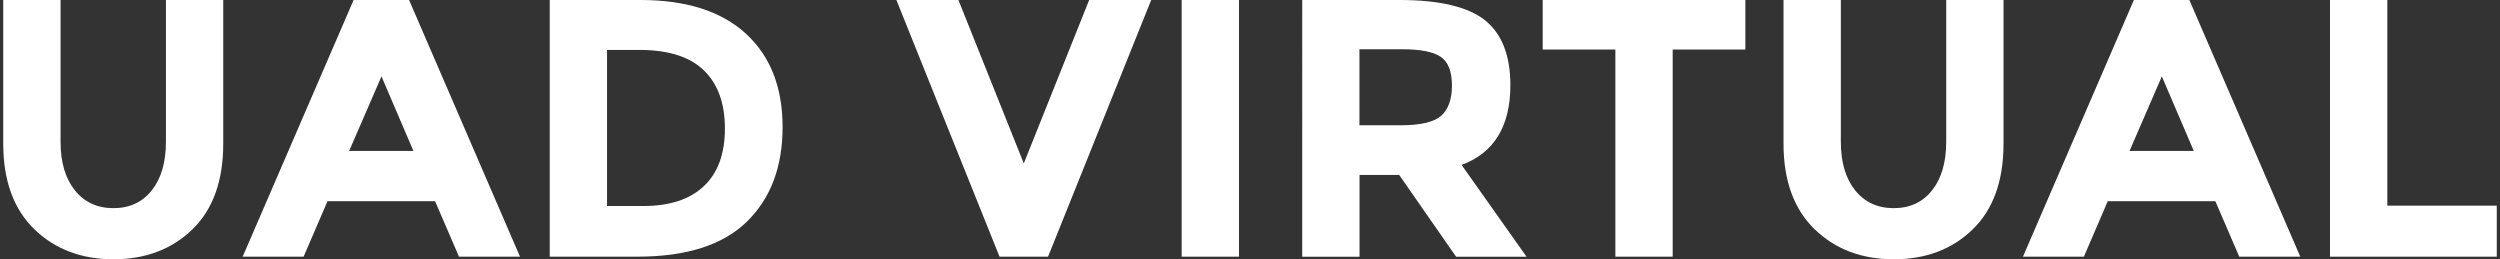 <?xml version="1.0" encoding="utf-8"?>
<!-- Generator: Adobe Illustrator 25.4.1, SVG Export Plug-In . SVG Version: 6.00 Build 0)  -->
<svg version="1.1" id="Capa_1" xmlns="http://www.w3.org/2000/svg" xmlns:xlink="http://www.w3.org/1999/xlink" x="0px" y="0px"
	 viewBox="0 0 270 28" style="enable-background:new 0 0 270 28;" xml:space="preserve">
<rect x="0" y="0" width="270" height="28" fill="#333333" stroke="none"/>
<style type="text/css">
	.st0{fill:#FFFFFF;}
</style>
<g>
	<path class="st0" d="M8.09,20.56c1.03,1.28,2.42,1.92,4.16,1.92s3.13-0.64,4.14-1.92c1.02-1.28,1.53-3.03,1.53-5.25V0h6.19v15.51
		c0,4.02-1.11,7.11-3.33,9.26C18.56,26.92,15.72,28,12.25,28c-3.46,0-6.31-1.08-8.55-3.25c-2.23-2.17-3.35-5.25-3.35-9.24V0h6.19
		v15.31C6.54,17.53,7.06,19.28,8.09,20.56z"/>
	<path class="st0" d="M49.57,27.72l-2.58-5.99H35.37l-2.58,5.99h-6.58L38.19,0h5.99l11.98,27.72H49.57z M41.2,8.25l-3.49,8.05h6.94
		L41.2,8.25z"/>
	<path class="st0" d="M80.55,3.63c2.64,2.42,3.97,5.78,3.97,10.09c0,4.31-1.29,7.72-3.87,10.23c-2.58,2.51-6.51,3.77-11.8,3.77
		h-9.48V0h9.8C74.11,0,77.9,1.21,80.55,3.63z M76.01,20.11c1.52-1.43,2.28-3.5,2.28-6.23s-0.76-4.82-2.28-6.29
		c-1.52-1.47-3.85-2.2-7-2.2h-3.45v16.86h3.93C72.31,22.25,74.49,21.54,76.01,20.11z"/>
	<path class="st0" d="M110.57,17.65L117.63,0h6.7l-11.14,27.72h-5.24L96.81,0h6.7L110.57,17.65z"/>
	<path class="st0" d="M127.62,0h6.19v27.72h-6.19V0z"/>
	<path class="st0" d="M163.12,9.2c0,4.44-1.76,7.31-5.27,8.61l7.02,9.92h-7.61l-6.15-8.84h-4.28v8.84h-6.19V0h10.51
		c4.31,0,7.38,0.73,9.22,2.18C162.2,3.64,163.12,5.98,163.12,9.2z M155.66,12.49c0.77-0.69,1.15-1.78,1.15-3.27
		c0-1.49-0.4-2.52-1.19-3.07c-0.79-0.55-2.18-0.83-4.16-0.83h-4.64v8.21h4.52C153.46,13.52,154.9,13.18,155.66,12.49z"/>
	<path class="st0" d="M180.65,5.35v22.37h-6.19V5.35h-7.85V0h21.89v5.35H180.65z"/>
	<path class="st0" d="M200.36,20.56c1.03,1.28,2.42,1.92,4.16,1.92s3.13-0.64,4.14-1.92c1.02-1.28,1.53-3.03,1.53-5.25V0h6.19v15.51
		c0,4.02-1.11,7.11-3.33,9.26c-2.22,2.16-5.06,3.23-8.53,3.23c-3.46,0-6.31-1.08-8.55-3.25c-2.23-2.17-3.35-5.25-3.35-9.24V0h6.19
		v15.31C198.81,17.53,199.33,19.28,200.36,20.56z"/>
	<path class="st0" d="M241.84,27.72l-2.58-5.99h-11.62l-2.58,5.99h-6.58L230.46,0h5.99l11.98,27.72H241.84z M233.48,8.25l-3.49,8.05
		h6.94L233.48,8.25z"/>
	<path class="st0" d="M251.64,27.72V0h6.19v22.21h11.82v5.51H251.64z"/>
</g>
</svg>
